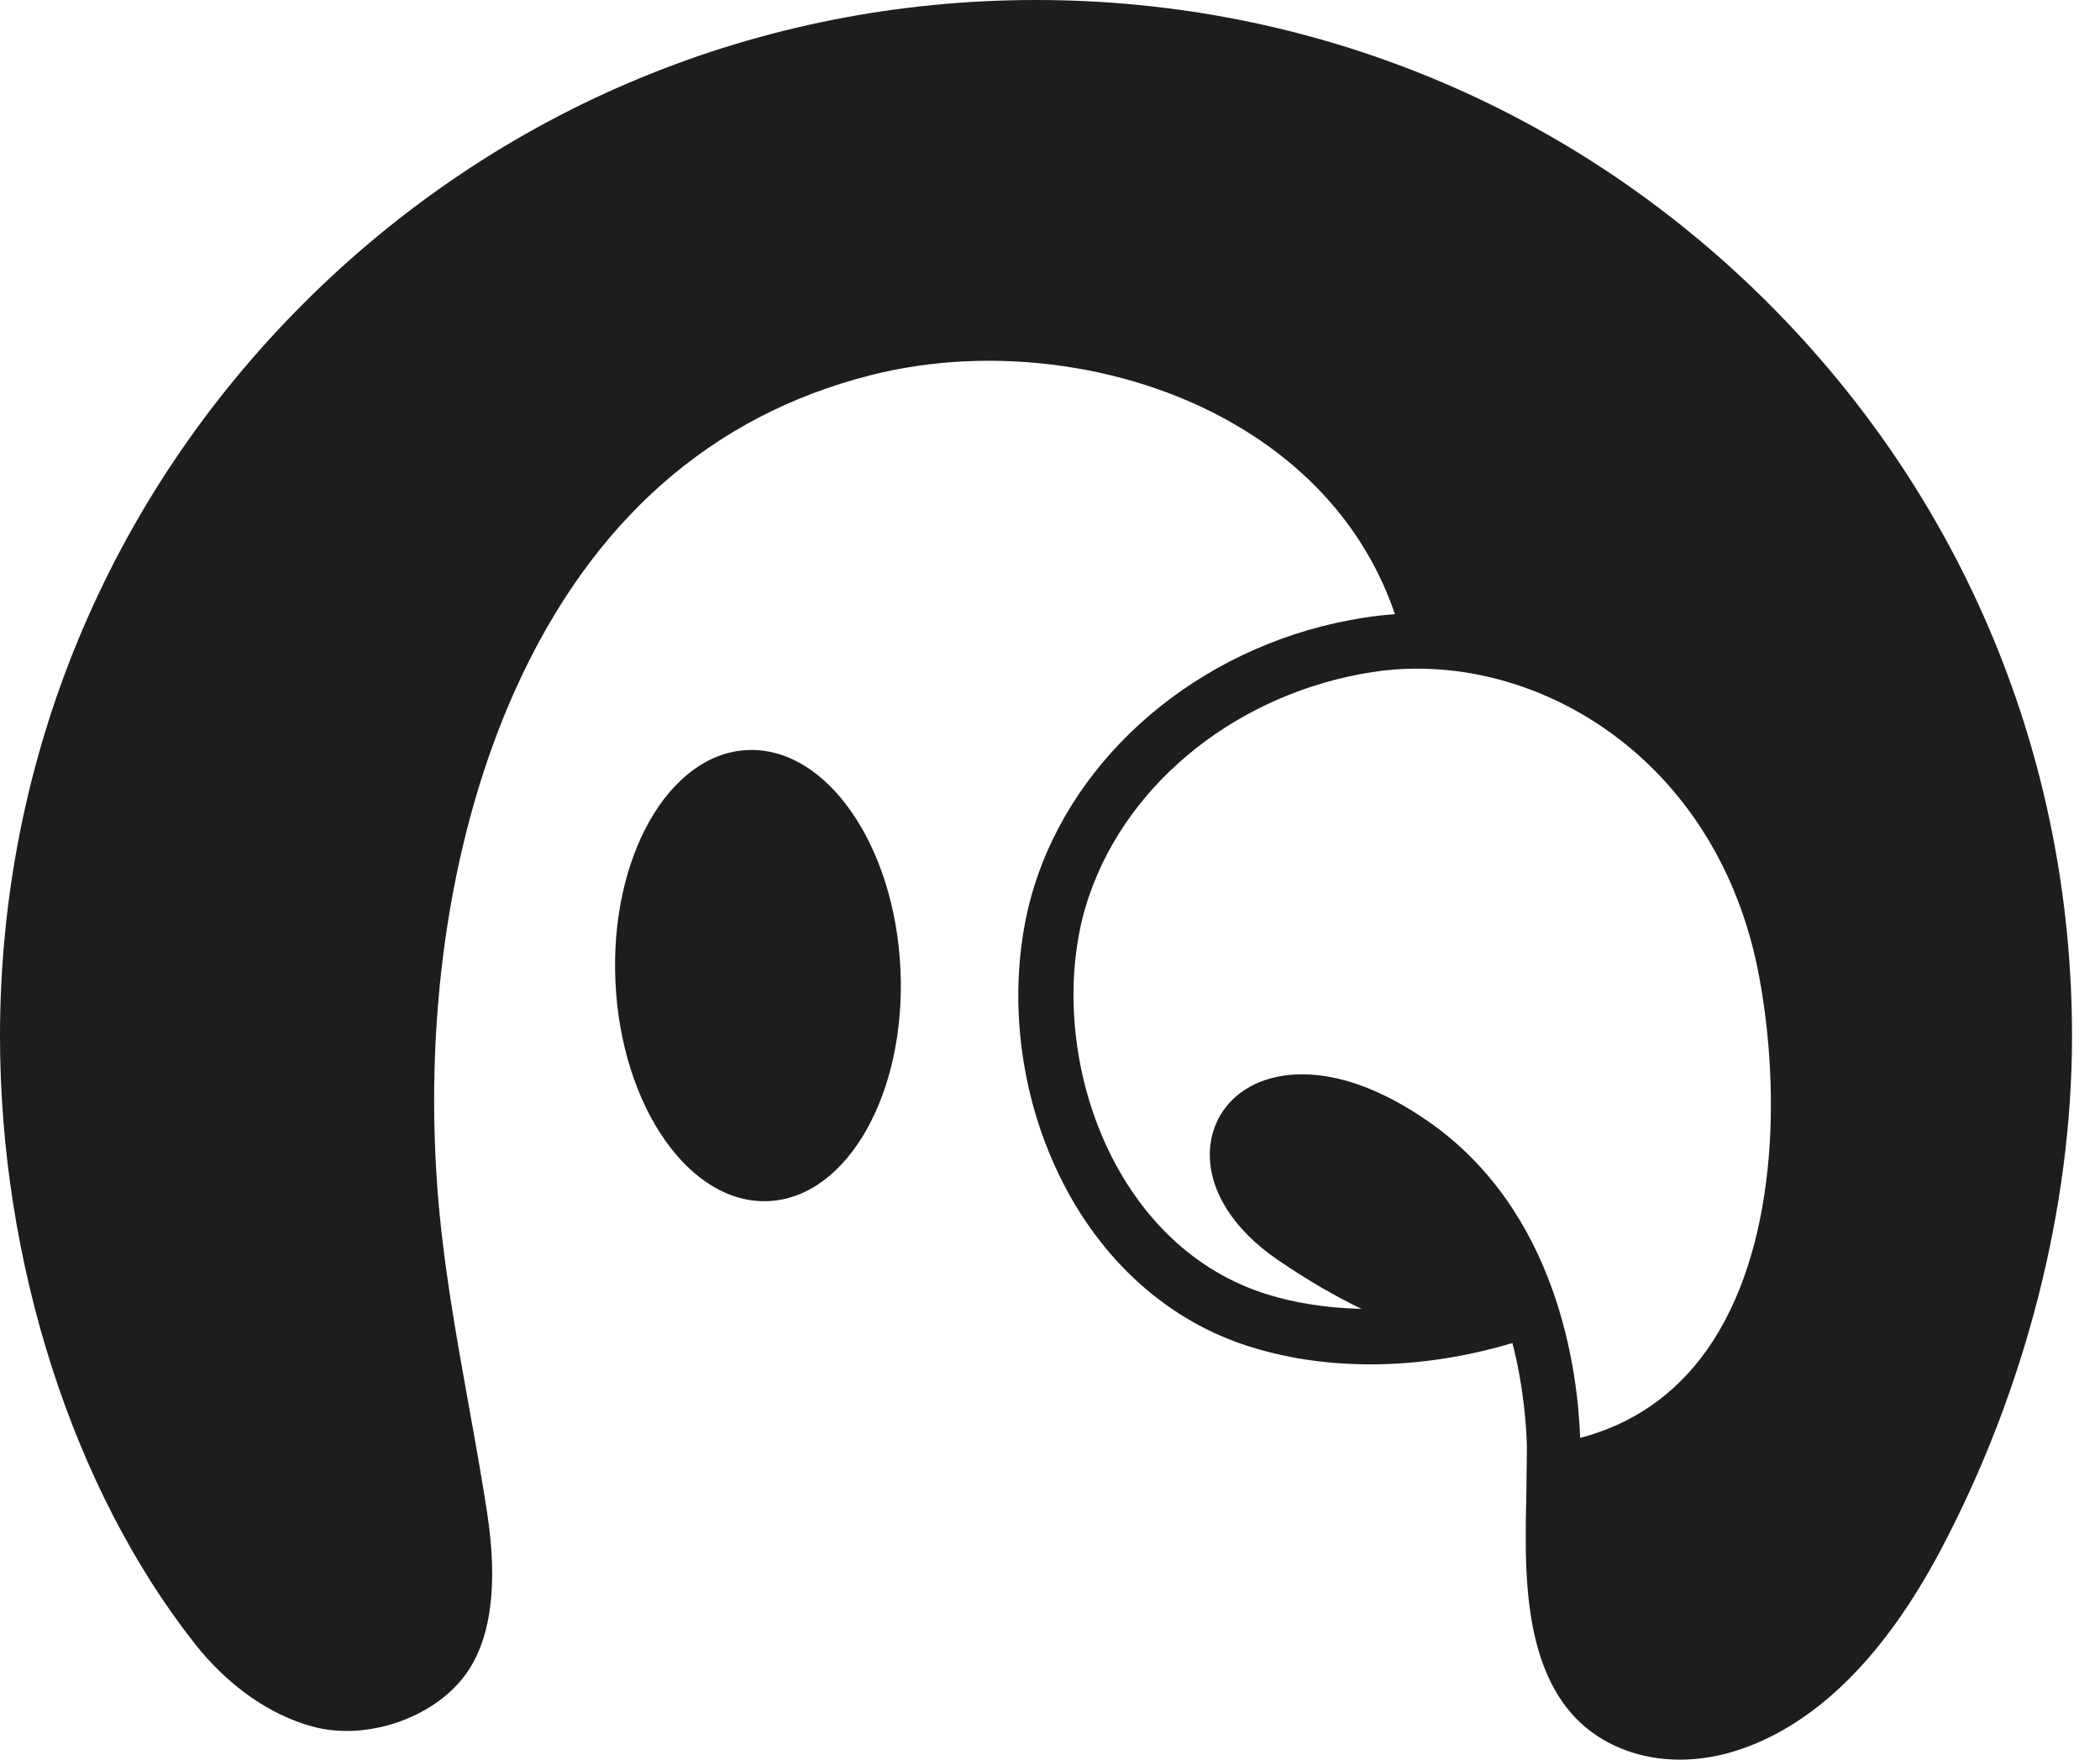 <?xml version="1.0" encoding="UTF-8"?>
<svg xmlns="http://www.w3.org/2000/svg" width="37" height="31" viewBox="0 0 37 31" fill="none">
  <g clip-path="url(#clip0_237_3145)">
    <path d="M31.161 5.347C27.714 1.899 23.129 0 18.254 0C13.379 0 8.794 1.899 5.347 5.347C1.899 8.794 0 13.378 0 18.254C0 22.229 1.282 26.229 3.43 28.954C4.011 29.693 4.752 30.214 5.512 30.418C6.446 30.671 7.622 30.276 8.188 29.521C8.65 28.903 8.783 27.929 8.579 26.625C8.482 25.999 8.37 25.373 8.26 24.767C8.034 23.509 7.799 22.209 7.704 20.902C7.476 17.732 7.965 14.624 9.08 12.149C10.417 9.187 12.522 7.325 15.339 6.61C17.512 6.058 20.019 6.419 21.879 7.55C23.197 8.35 24.12 9.472 24.577 10.82C24.395 10.833 24.212 10.854 24.03 10.882C21.349 11.298 19.09 13.092 18.276 15.449C18.211 15.642 18.158 15.821 18.117 15.994C17.77 17.466 17.942 19.126 18.589 20.548C19.29 22.091 20.473 23.206 21.922 23.692C23.269 24.142 24.875 24.151 26.452 23.716L26.517 23.698C26.541 23.69 26.567 23.683 26.591 23.675L26.631 23.666H26.632C26.632 23.666 26.642 23.662 26.647 23.66C26.746 24.043 26.807 24.403 26.845 24.718C26.883 25.031 26.898 25.295 26.902 25.486C26.907 25.683 26.901 25.801 26.901 25.806L26.898 25.923C26.898 26.086 26.894 26.263 26.89 26.45C26.86 27.925 26.815 30.154 28.64 30.833C28.938 30.944 29.262 31 29.597 31C29.957 31 30.332 30.935 30.699 30.806C32.033 30.337 33.206 29.166 34.186 27.321C35.682 24.498 36.507 21.279 36.507 18.254C36.507 13.378 34.609 8.794 31.161 5.347ZM30.066 23.793C29.513 24.571 28.766 25.088 27.841 25.332C27.799 24.158 27.451 21.334 25.149 19.745C23.528 18.627 22.485 18.921 22.111 19.099C21.646 19.321 21.358 19.734 21.32 20.231C21.268 20.927 21.706 21.646 22.522 22.202C23.06 22.568 23.548 22.847 23.988 23.058C23.362 23.045 22.766 22.95 22.23 22.771C19.618 21.895 18.483 18.676 19.062 16.216C19.096 16.074 19.139 15.928 19.195 15.766C19.893 13.744 21.849 12.202 24.18 11.84C26.963 11.408 30.275 13.3 30.997 17.216C31.372 19.237 31.323 22.026 30.066 23.793Z" fill="#1E1D1E"></path>
    <path d="M26.901 25.806L26.898 25.923C26.898 26.085 26.894 26.263 26.89 26.45L26.902 25.486C26.907 25.683 26.901 25.801 26.901 25.806Z" fill="#1E1D1E"></path>
    <path d="M13.543 21.16C14.929 21.094 15.969 19.262 15.865 17.068C15.76 14.874 14.552 13.148 13.165 13.214C11.779 13.28 10.739 15.112 10.844 17.306C10.948 19.501 12.156 21.226 13.543 21.16Z" fill="#1E1D1E"></path>
  </g>
  <defs>
    <clipPath id="clip0_237_3145">
      <rect width="36.507" height="31" fill="white"></rect>
    </clipPath>
  </defs>
</svg>
